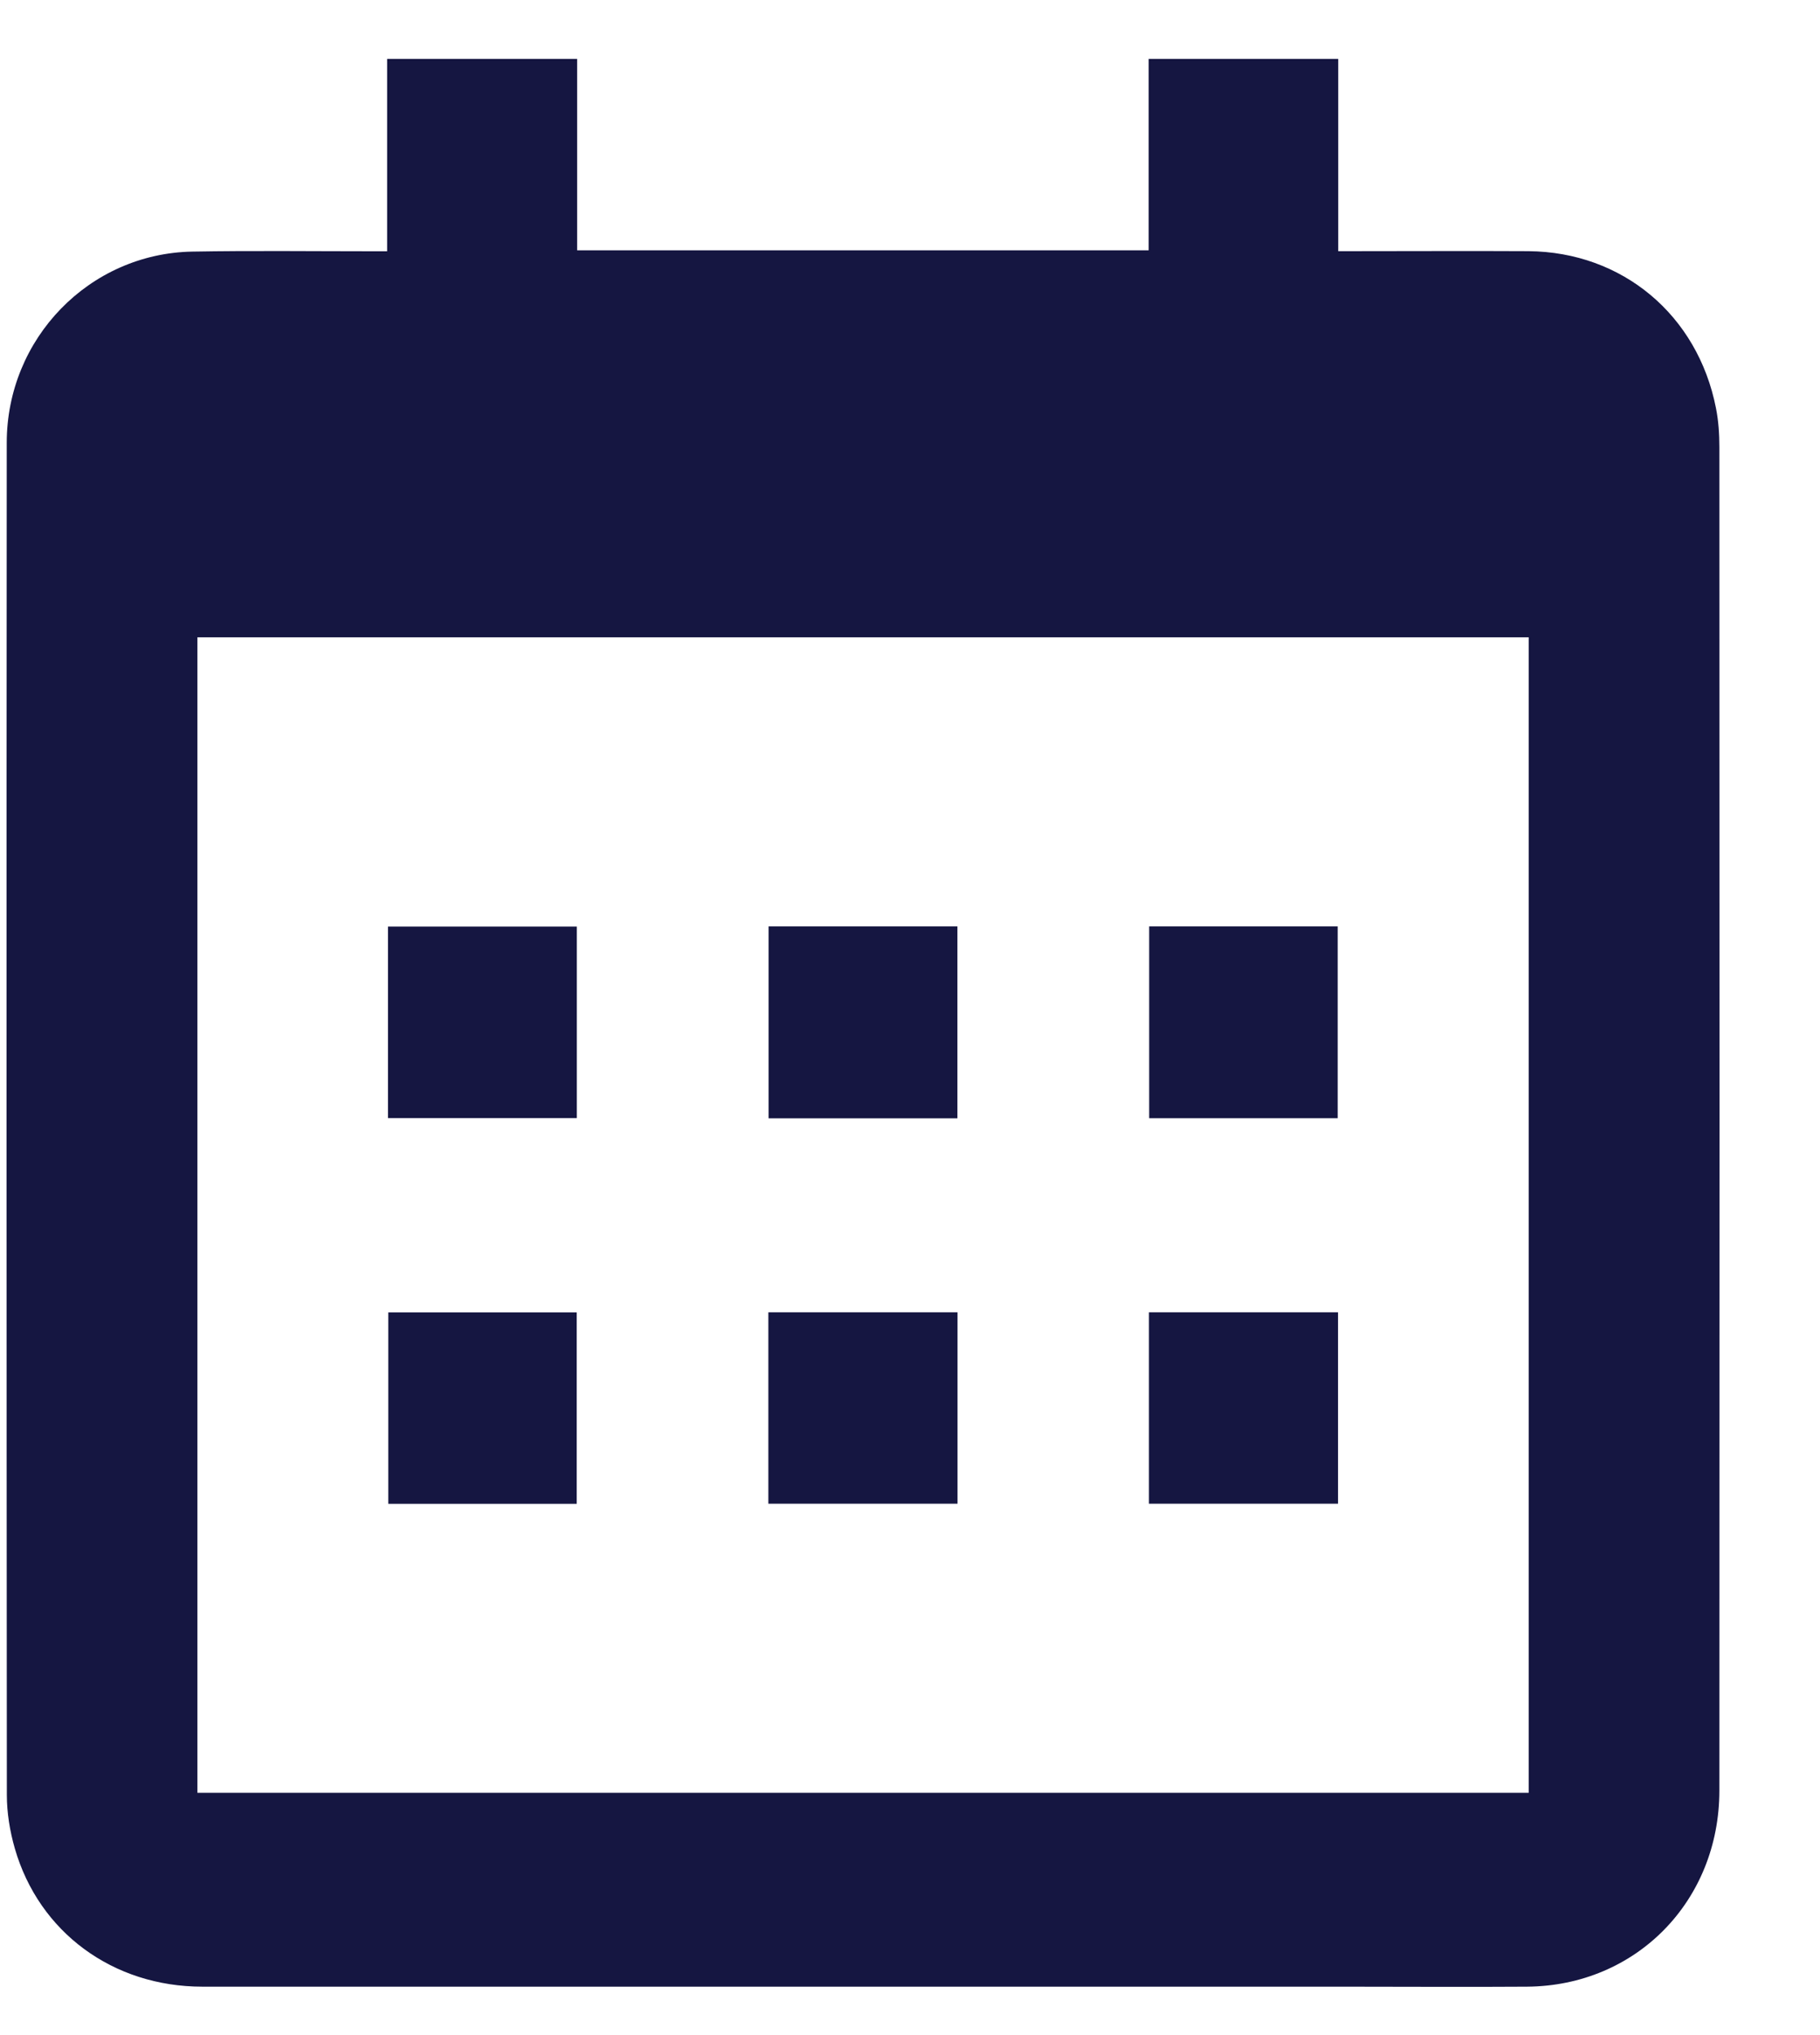 <svg width="17" height="19" viewBox="0 0 17 19" fill="none" xmlns="http://www.w3.org/2000/svg">
<g clip-path="url(#clip0_6_1443)">
<path d="M10.729 2.337V0.55H12.5V2.345C12.552 2.345 12.591 2.345 12.631 2.345C13.179 2.345 13.728 2.342 14.277 2.345C15.153 2.352 15.857 2.94 16.028 3.809C16.052 3.929 16.06 4.052 16.06 4.175C16.062 8.356 16.062 12.536 16.06 16.717C16.06 17.749 15.282 18.541 14.263 18.548C13.69 18.552 13.117 18.548 12.545 18.548C8.993 18.548 5.442 18.548 1.89 18.548C1.056 18.548 0.364 18.041 0.138 17.256C0.092 17.096 0.064 16.925 0.064 16.758C0.061 12.551 0.06 8.342 0.063 4.134C0.063 3.159 0.835 2.367 1.795 2.349C2.357 2.339 2.92 2.346 3.482 2.346C3.523 2.346 3.563 2.346 3.616 2.346V0.55H5.391V2.337H10.729ZM14.279 16.738V5.95H1.844V16.738H14.279Z" fill="#151641"/>
<path d="M7.179 8.649H8.943V10.441H7.179V8.649Z" fill="#151641"/>
<path d="M3.624 10.439V8.651H5.388V10.439H3.624Z" fill="#151641"/>
<path d="M10.734 8.649H12.495V10.44H10.734V8.649Z" fill="#151641"/>
<path d="M8.944 14.039H7.177V12.252H8.944V14.039Z" fill="#151641"/>
<path d="M5.387 14.04H3.627V12.253H5.387V14.04Z" fill="#151641"/>
<path d="M12.498 12.252V14.039H10.732V12.252H12.498Z" fill="#151641"/>
</g>
<defs>
<clipPath id="clip0_6_1443">
<rect width="16" height="18" fill="white" transform="translate(0.062 0.55)"/>
</clipPath>
</defs>
</svg>
